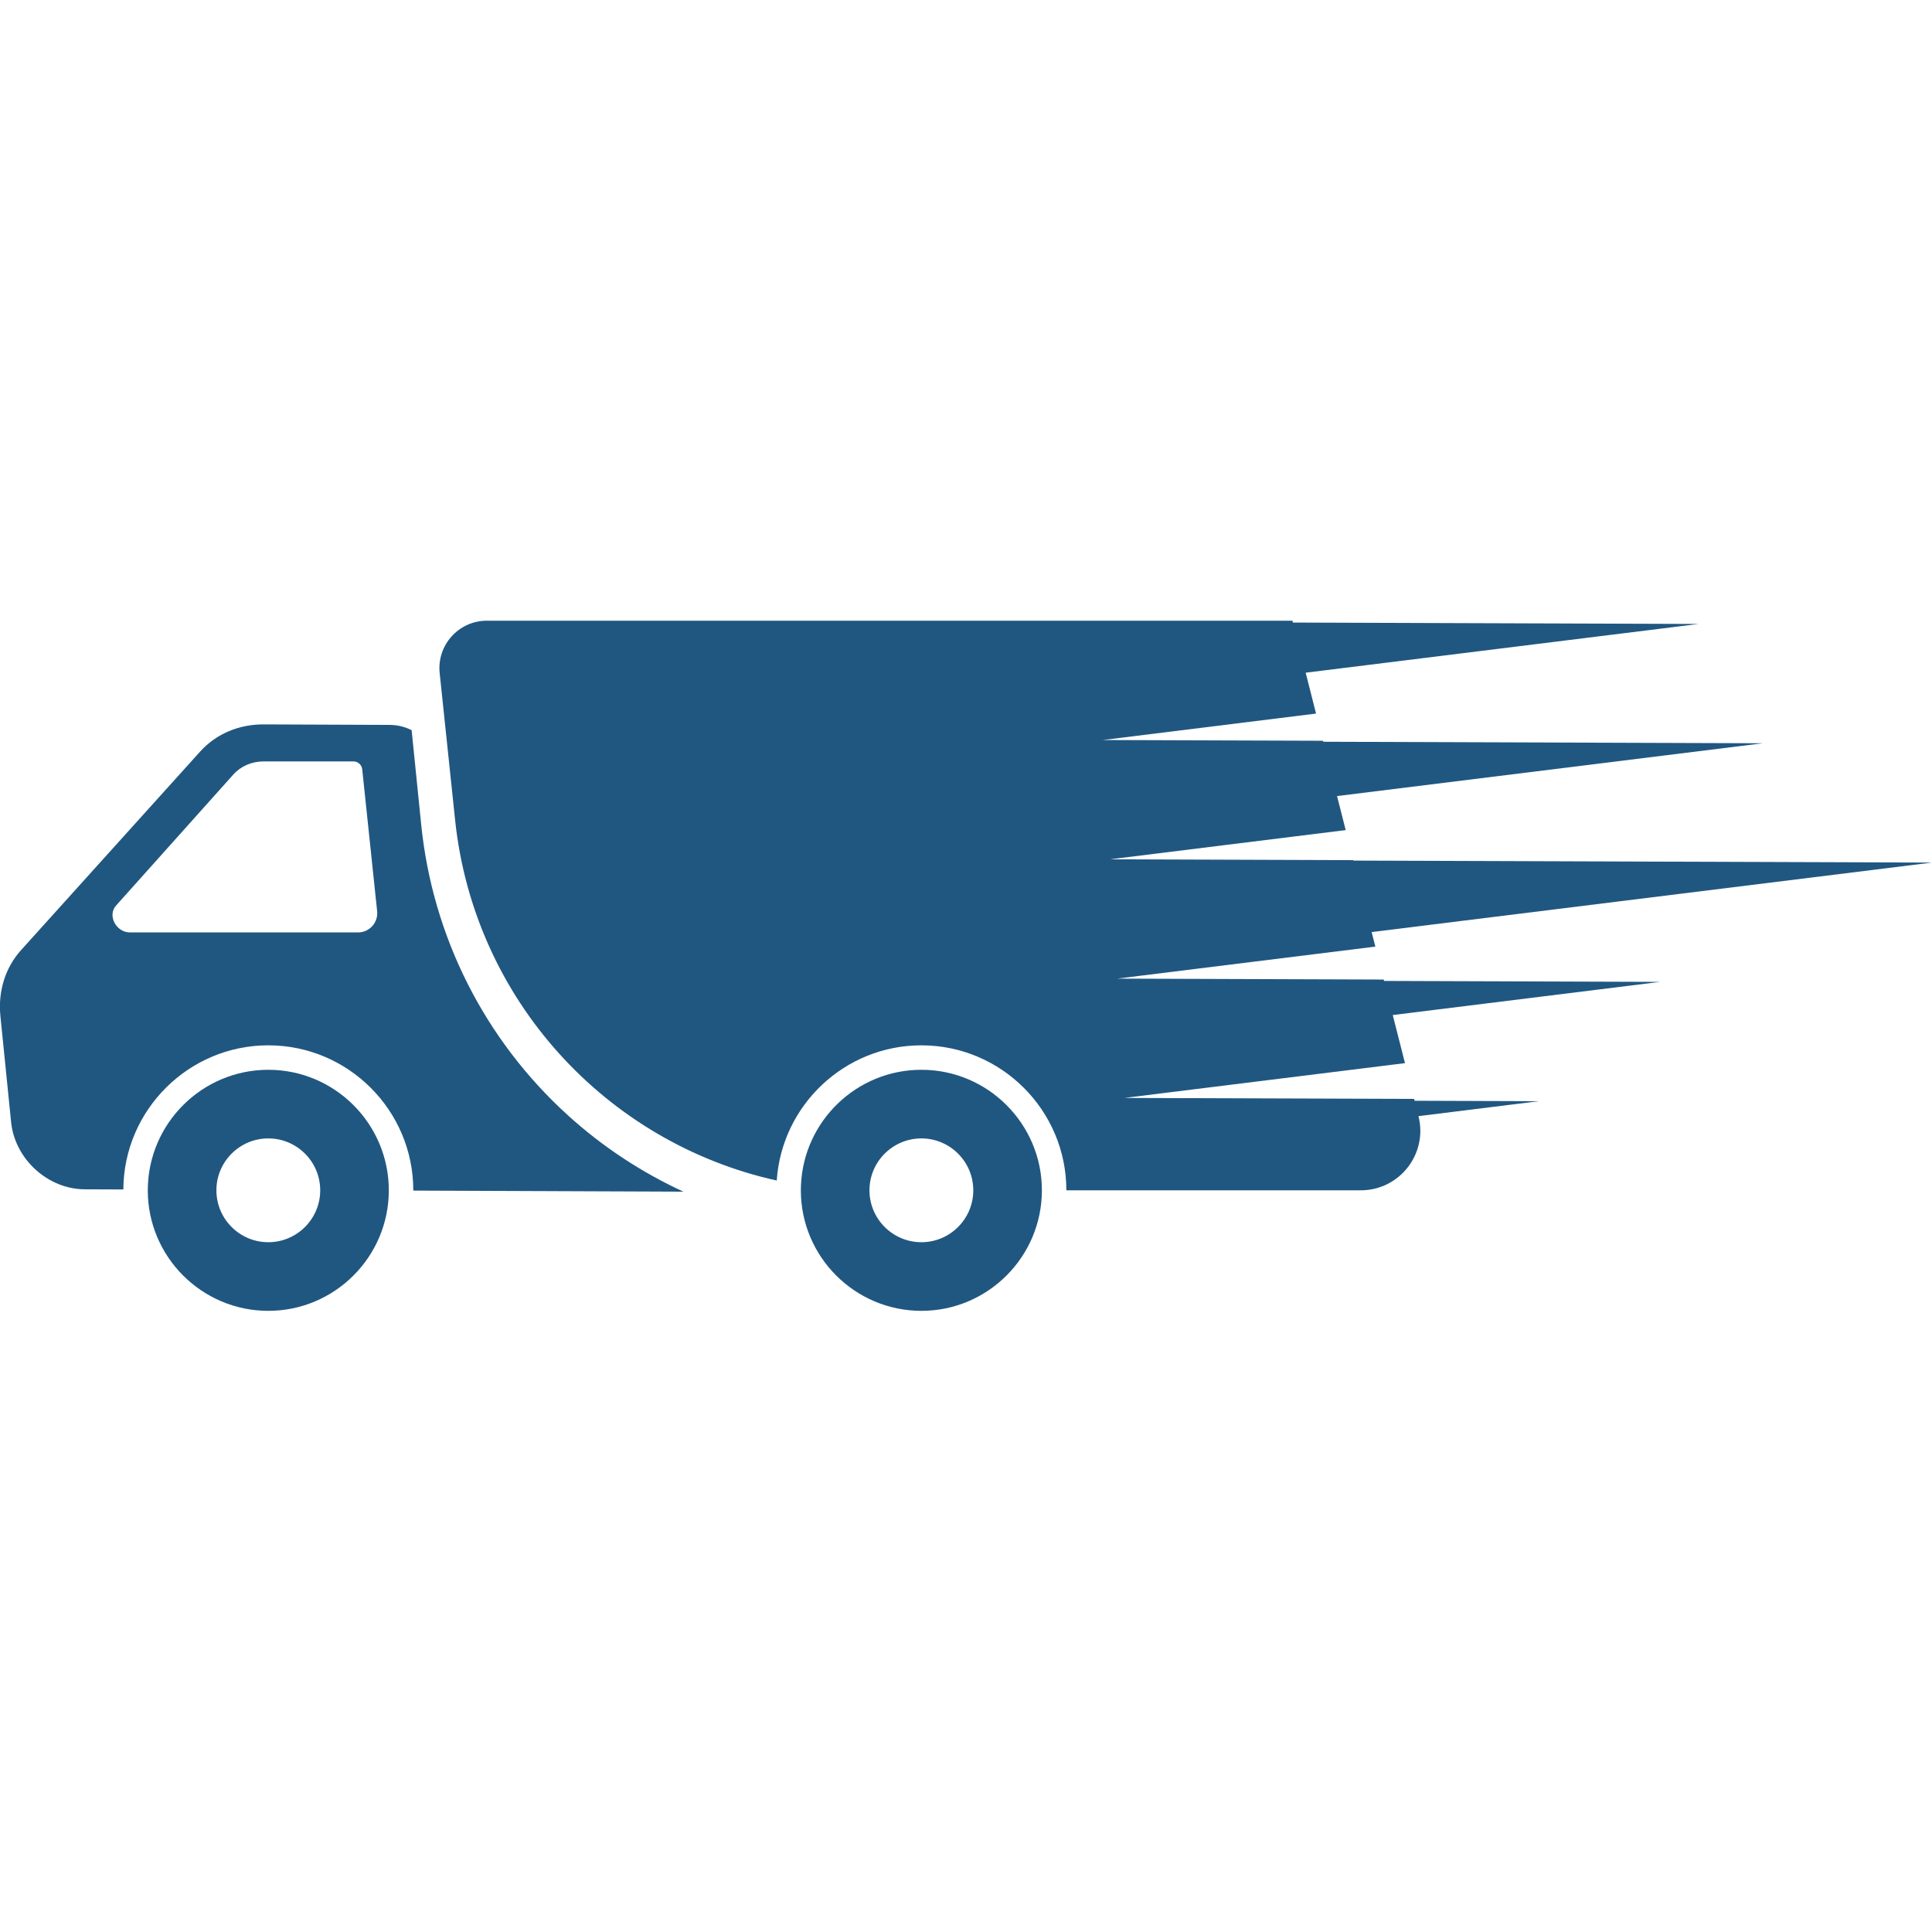 <svg xmlns="http://www.w3.org/2000/svg" xmlns:xlink="http://www.w3.org/1999/xlink" width="500" zoomAndPan="magnify" viewBox="0 0 375 375" height="500" preserveAspectRatio="xMidYMid meet" version="1.2"><defs><clipPath id="00c673313d"><path d="M 0 140.57 L 132.723 140.57 L 132.723 231.566 L 0 231.566 Z M 0 140.57 "/></clipPath><clipPath id="b8f9eb8f68"><path d="M 28.523 207.453 L 75.598 207.453 L 75.598 254.434 L 28.523 254.434 Z M 28.523 207.453 "/></clipPath><clipPath id="fef2b0379f"><path d="M 85 120.426 L 374.77 120.426 L 374.77 232 L 85 232 Z M 85 120.426 "/></clipPath><clipPath id="bc2012b982"><path d="M 155.398 207.453 L 202.477 207.453 L 202.477 254.434 L 155.398 254.434 Z M 155.398 207.453 "/></clipPath></defs><g id="34f9105ccb"><g clip-rule="nonzero" clip-path="url(#00c673313d)"><path style=" stroke:none;fill-rule:nonzero;fill:#205781;fill-opacity:1;" d="M 25.242 180.984 L 69.492 180.984 C 71.707 180.984 73.434 179.066 73.203 176.863 L 70.305 149.305 C 70.219 148.469 69.469 147.789 68.629 147.789 L 51.184 147.789 C 48.871 147.789 46.75 148.707 45.285 150.34 L 22.531 175.766 C 20.809 177.691 22.52 180.984 25.242 180.984 Z M 4.086 184.418 L 38.859 145.867 C 41.914 142.48 46.332 140.586 51.141 140.605 L 75.664 140.703 C 77.152 140.707 78.598 141.074 79.898 141.723 L 81.754 160.055 C 83.953 181.77 94.062 201.809 110.227 216.477 C 116.965 222.594 124.535 227.566 132.652 231.301 L 80.219 231.094 C 80.219 231.074 80.219 231.059 80.219 231.039 C 80.219 215.523 67.594 202.898 52.074 202.898 C 36.617 202.898 24.027 215.434 23.941 230.875 L 16.449 230.844 C 9.281 230.816 2.883 224.98 2.156 217.812 L 0.078 197.223 C -0.41 192.41 1.031 187.809 4.086 184.418 "/></g><g clip-rule="nonzero" clip-path="url(#b8f9eb8f68)"><path style=" stroke:none;fill-rule:nonzero;fill:#205781;fill-opacity:1;" d="M 52.074 241.113 C 57.629 241.113 62.152 236.594 62.152 231.039 C 62.152 231.035 62.152 231.027 62.152 231.023 C 62.145 225.477 57.629 220.965 52.074 220.965 C 46.551 220.965 42.055 225.434 42.004 230.945 C 42.004 230.977 42.004 231.008 42.004 231.039 C 42.004 236.594 46.52 241.113 52.074 241.113 Z M 52.074 207.645 C 64.977 207.645 75.469 218.141 75.469 231.039 C 75.469 231.051 75.469 231.062 75.469 231.074 C 75.449 243.957 64.965 254.434 52.074 254.434 C 39.176 254.434 28.684 243.938 28.684 231.039 C 28.684 230.992 28.684 230.941 28.688 230.895 C 28.766 218.062 39.227 207.645 52.074 207.645 "/></g><g clip-rule="nonzero" clip-path="url(#fef2b0379f)"><path style=" stroke:none;fill-rule:nonzero;fill:#205781;fill-opacity:1;" d="M 88.336 159.168 L 85.34 130.652 C 84.77 125.215 89.031 120.477 94.5 120.477 L 250.863 120.477 L 250.953 120.836 L 329.707 121.109 L 253.43 130.57 L 255.445 138.504 L 214.066 143.637 L 256.789 143.781 L 256.84 143.973 L 342.16 144.266 L 259.52 154.516 L 261.199 161.121 L 215.457 166.793 L 262.684 166.957 L 262.707 167.039 L 283.48 167.109 L 374.992 167.426 L 284.176 178.688 L 266.234 180.914 L 266.953 183.738 L 216.848 189.949 L 268.578 190.129 L 268.648 190.398 L 322.223 190.582 L 270.332 197.02 L 272.707 206.355 L 218.238 213.109 L 274.477 213.301 L 274.566 213.656 L 298.691 213.742 L 275.324 216.641 C 277.18 223.941 271.664 231.039 264.125 231.039 L 206.98 231.039 C 206.98 215.523 194.355 202.898 178.84 202.898 C 163.957 202.898 151.746 214.508 150.766 229.141 C 117.719 221.824 92.008 194.094 88.336 159.168 "/></g><g clip-rule="nonzero" clip-path="url(#bc2012b982)"><path style=" stroke:none;fill-rule:nonzero;fill:#205781;fill-opacity:1;" d="M 178.84 241.113 C 184.395 241.113 188.914 236.594 188.914 231.039 C 188.914 225.484 184.395 220.965 178.84 220.965 C 173.285 220.965 168.762 225.484 168.762 231.039 C 168.762 236.594 173.285 241.113 178.84 241.113 Z M 178.84 207.645 C 191.738 207.645 202.23 218.141 202.23 231.039 C 202.23 243.938 191.738 254.434 178.84 254.434 C 165.938 254.434 155.445 243.938 155.445 231.039 C 155.445 230.703 155.453 230.367 155.469 230.035 C 155.996 217.598 166.273 207.645 178.84 207.645 "/></g></g></svg>